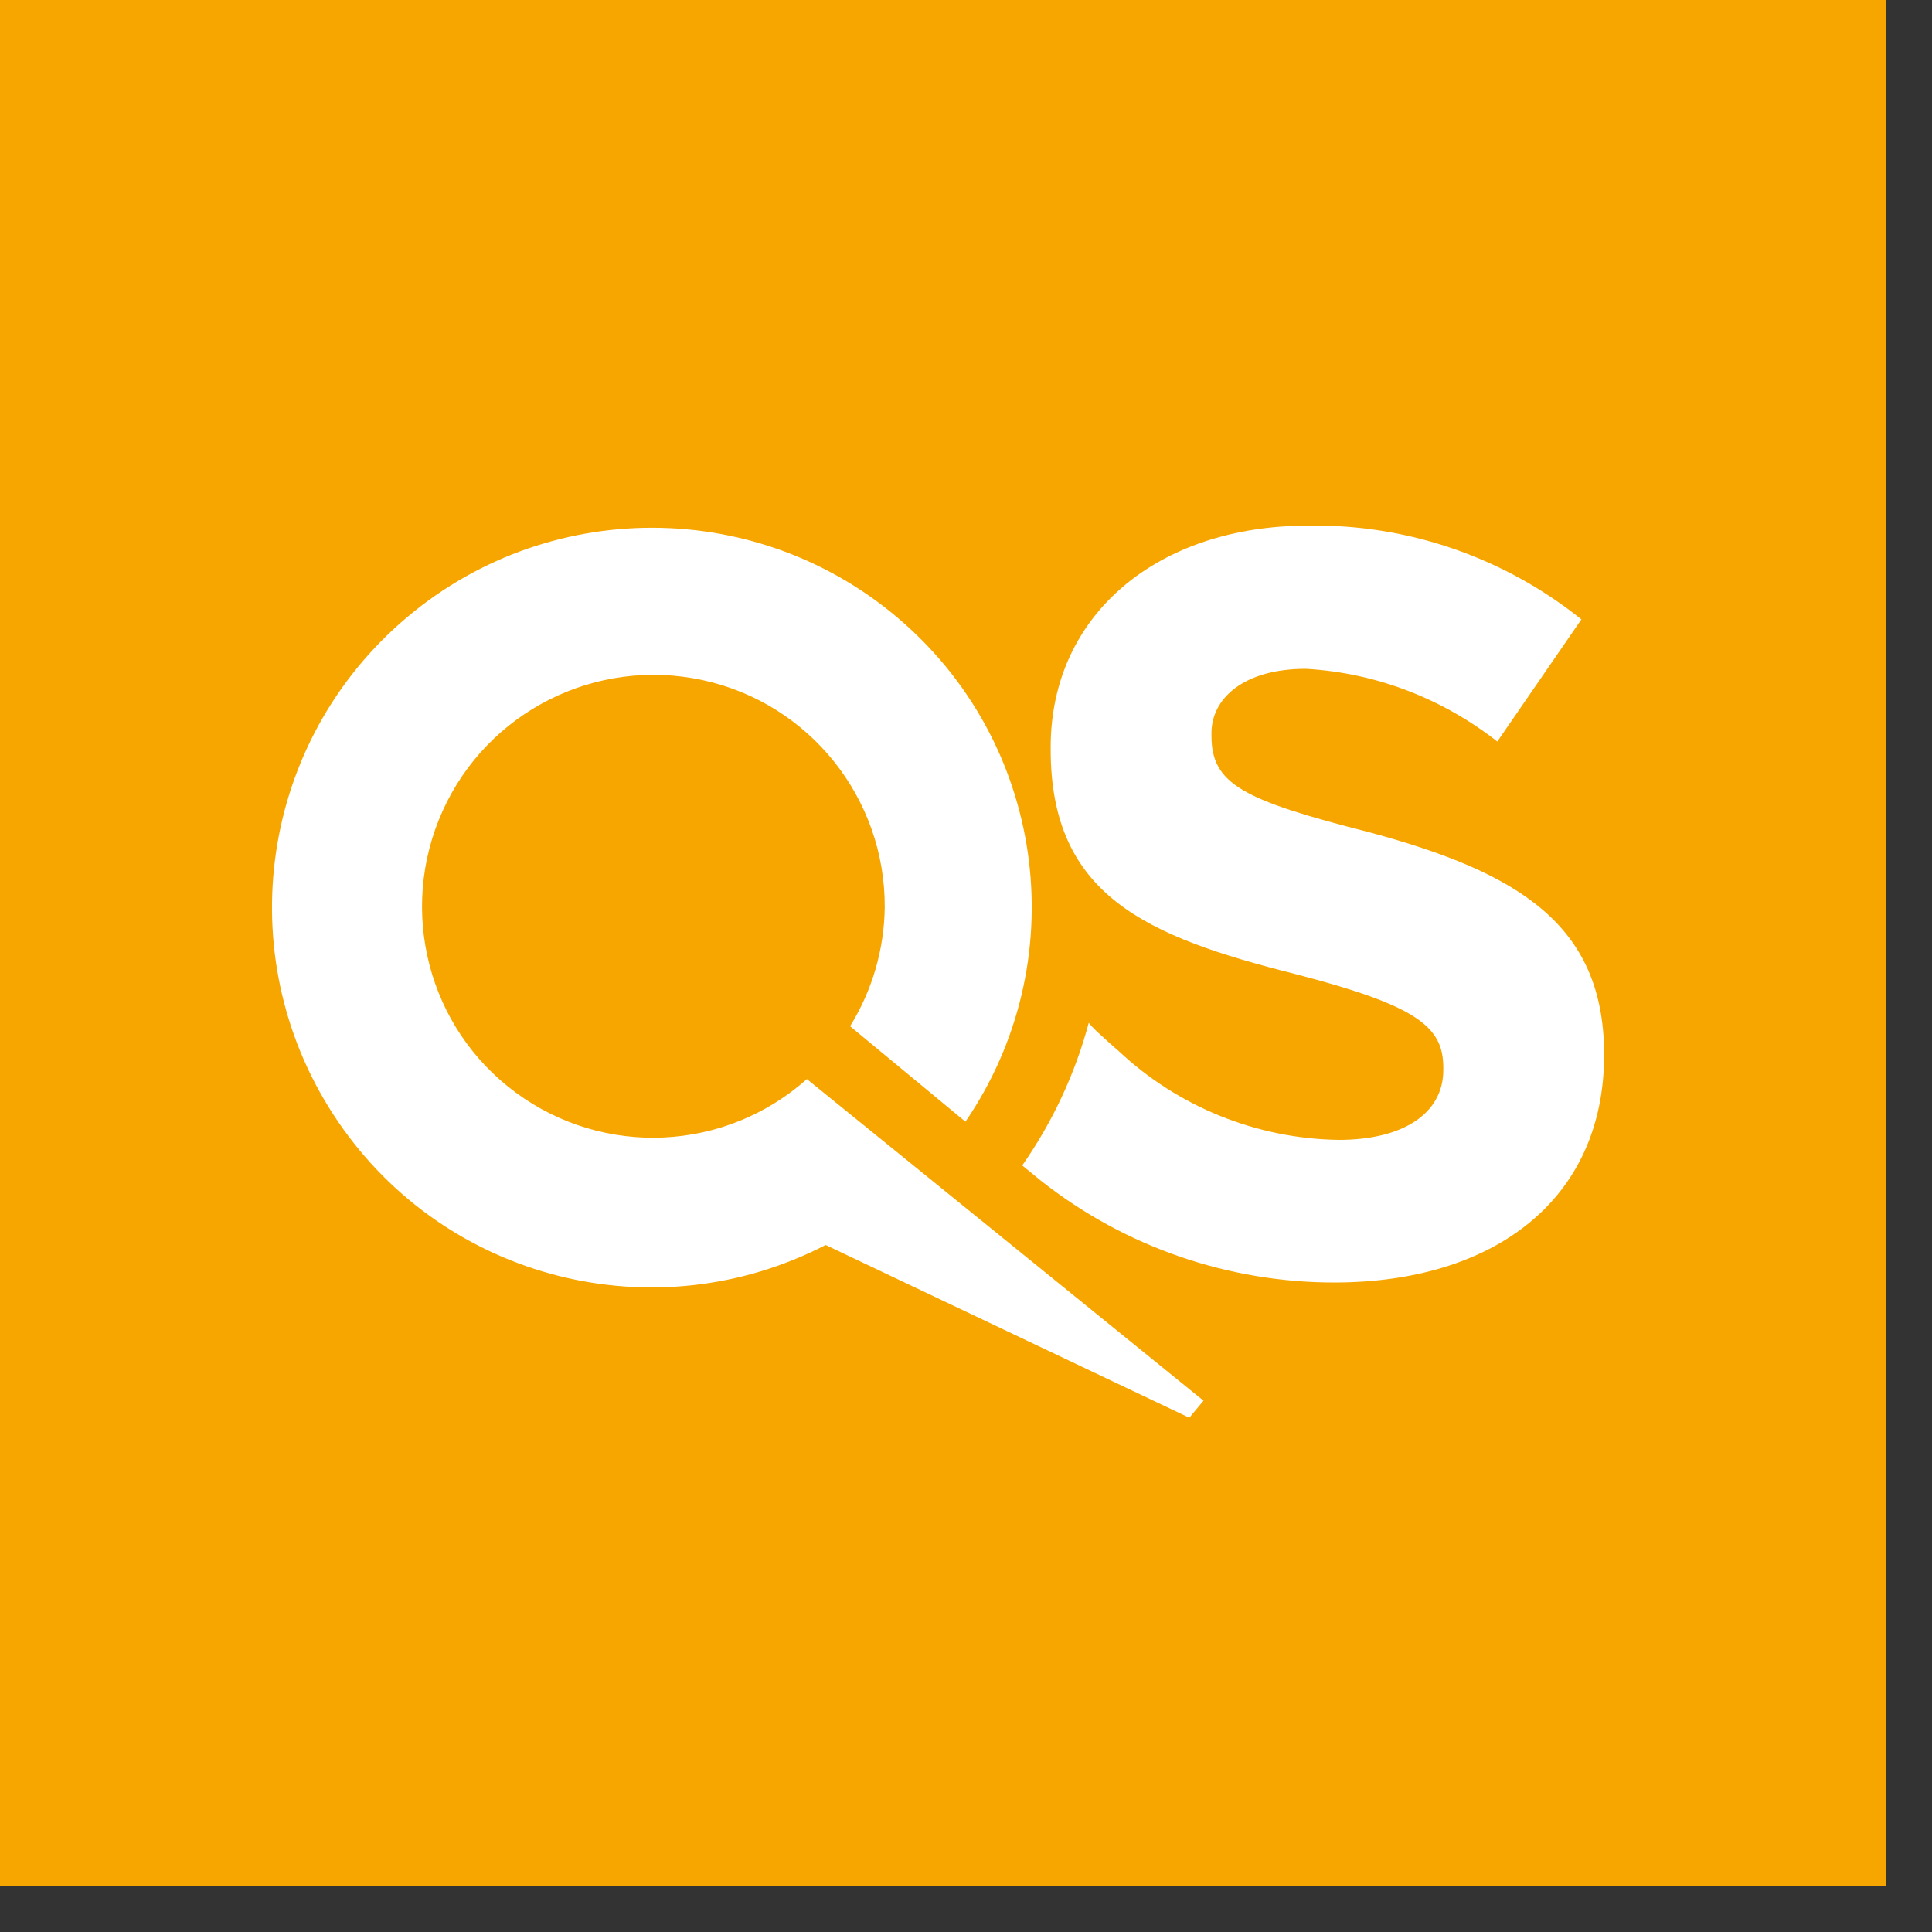 <?xml version="1.0" encoding="utf-8"?>
<svg width="34px" height="34px" viewBox="0 0 34 34" version="1.1" xmlns="http://www.w3.org/2000/svg" xmlns:xlink="http://www.w3.org/1999/xlink">
	<rect x="0" y="0" width="34" height="34" fill="#333333" stroke="none"/>
	<rect id="Rectangle" fill="#F7A600" width="33.19" height="33.19"/>
	<path id="Path" fill="#FFFFFF" d="M24.11,14.65c-2.24-0.57-2.79-0.85-2.79-1.7V12.9c0-0.61,0.57-1.13,1.66-1.13
		c1.23,0.07,2.4,0.52,3.37,1.28l1.48-2.15c-1.36-1.09-3.06-1.68-4.81-1.65c-2.64,0-4.53,1.56-4.53,3.9v0.04
		c0,2.57,1.68,3.29,4.3,3.95c2.16,0.56,2.61,0.93,2.61,1.65v0.04c0,0.76-0.7,1.23-1.84,1.23c-1.44-0.02-2.83-0.58-3.88-1.57
		l-0.07-0.06c0,0-0.18-0.16-0.31-0.28l0,0l0,0c-0.05-0.05-0.1-0.1-0.14-0.15l0,0c-0.24,0.9-0.64,1.75-1.17,2.51l0,0l0.33,0.27l0,0
		l0,0c1.47,1.16,3.29,1.79,5.16,1.79c2.79,0,4.75-1.44,4.75-4.01v-0.04C28.21,16.28,26.74,15.36,24.11,14.65z"/>
	<path id="Path_1_" fill="#FFFFFF" d="M21.18,24.65l-6.98-5.66c-1.44,1.28-3.57,1.38-5.12,0.24S7,16.02,7.79,14.27s2.7-2.71,4.58-2.3
		s3.21,2.08,3.2,4c-0.01,0.74-0.22,1.46-0.61,2.09l2.03,1.68c1.9-2.78,1.44-6.55-1.09-8.78s-6.32-2.23-8.85,0s-3,5.99-1.1,8.78
		s5.58,3.72,8.58,2.17l6.4,3.04L21.18,24.65z"/>
</svg>
